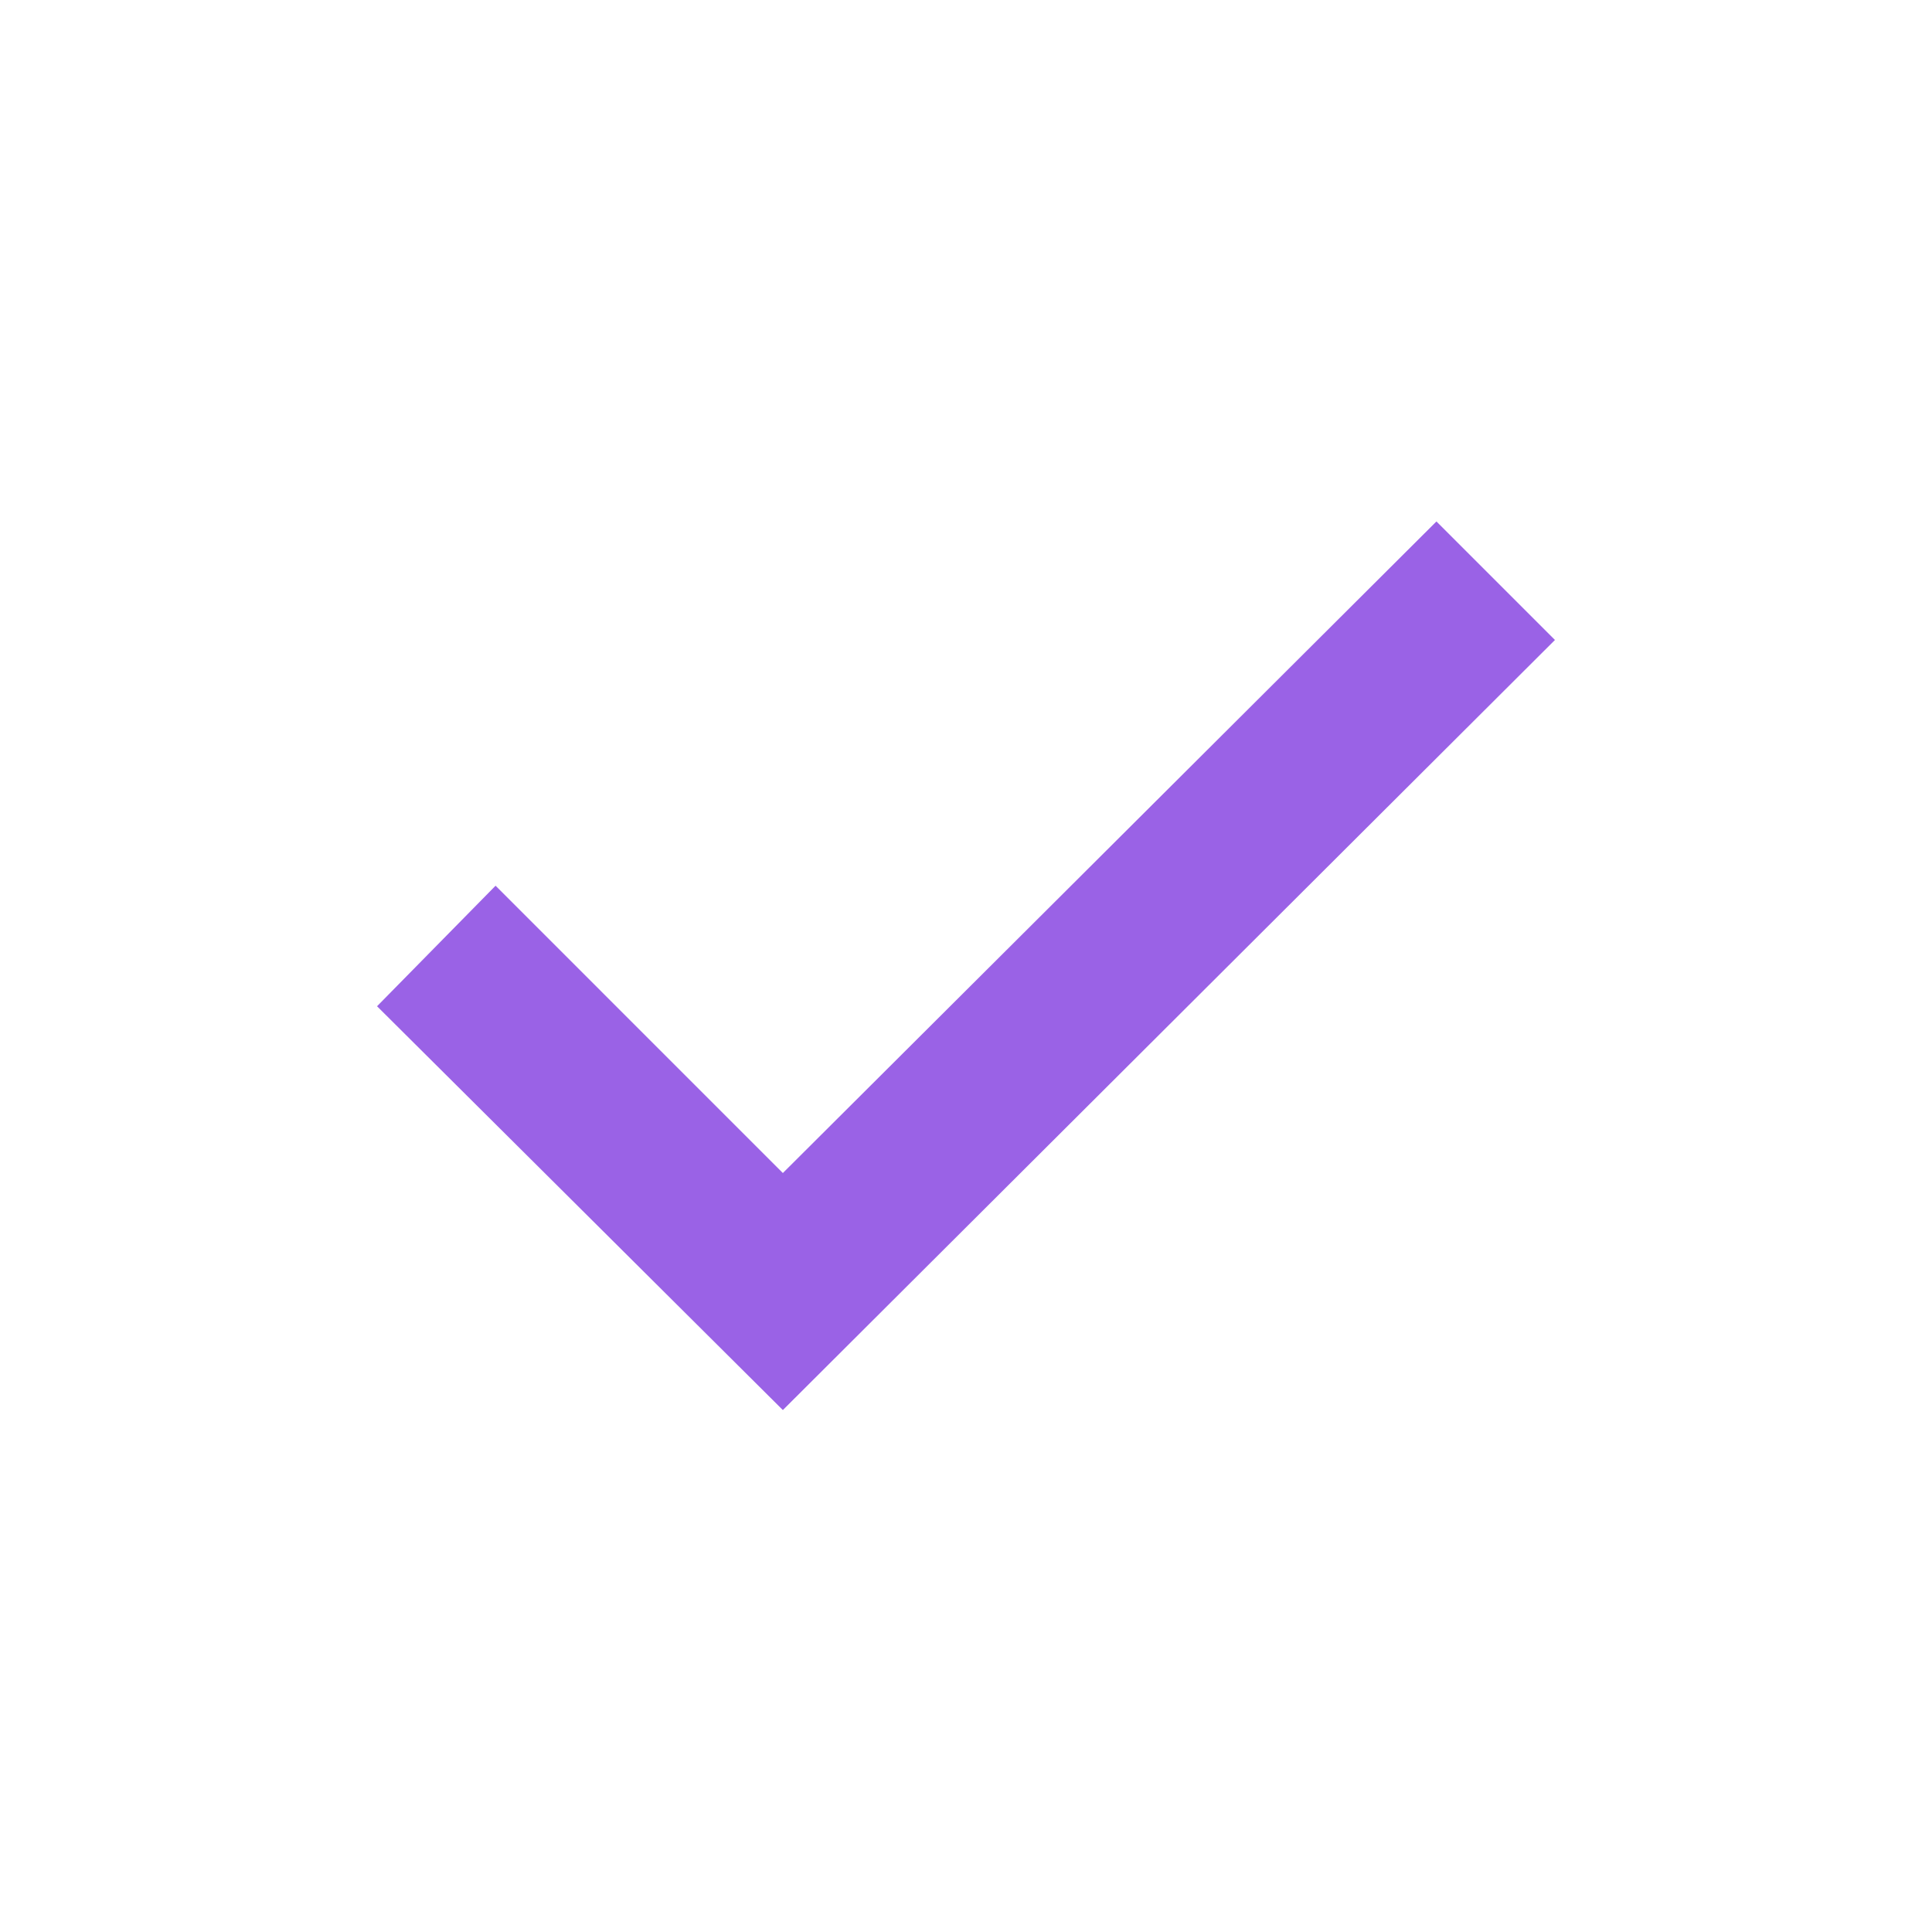 <svg xmlns="http://www.w3.org/2000/svg" height="20px" viewBox="0 -960 960 960" width="20px" fill="#9a62e6"><path d="M389-259.35 187.35-460l58.89-59.89L389-377.13l324.76-323.76L772.65-642 389-259.35Z"/></svg>